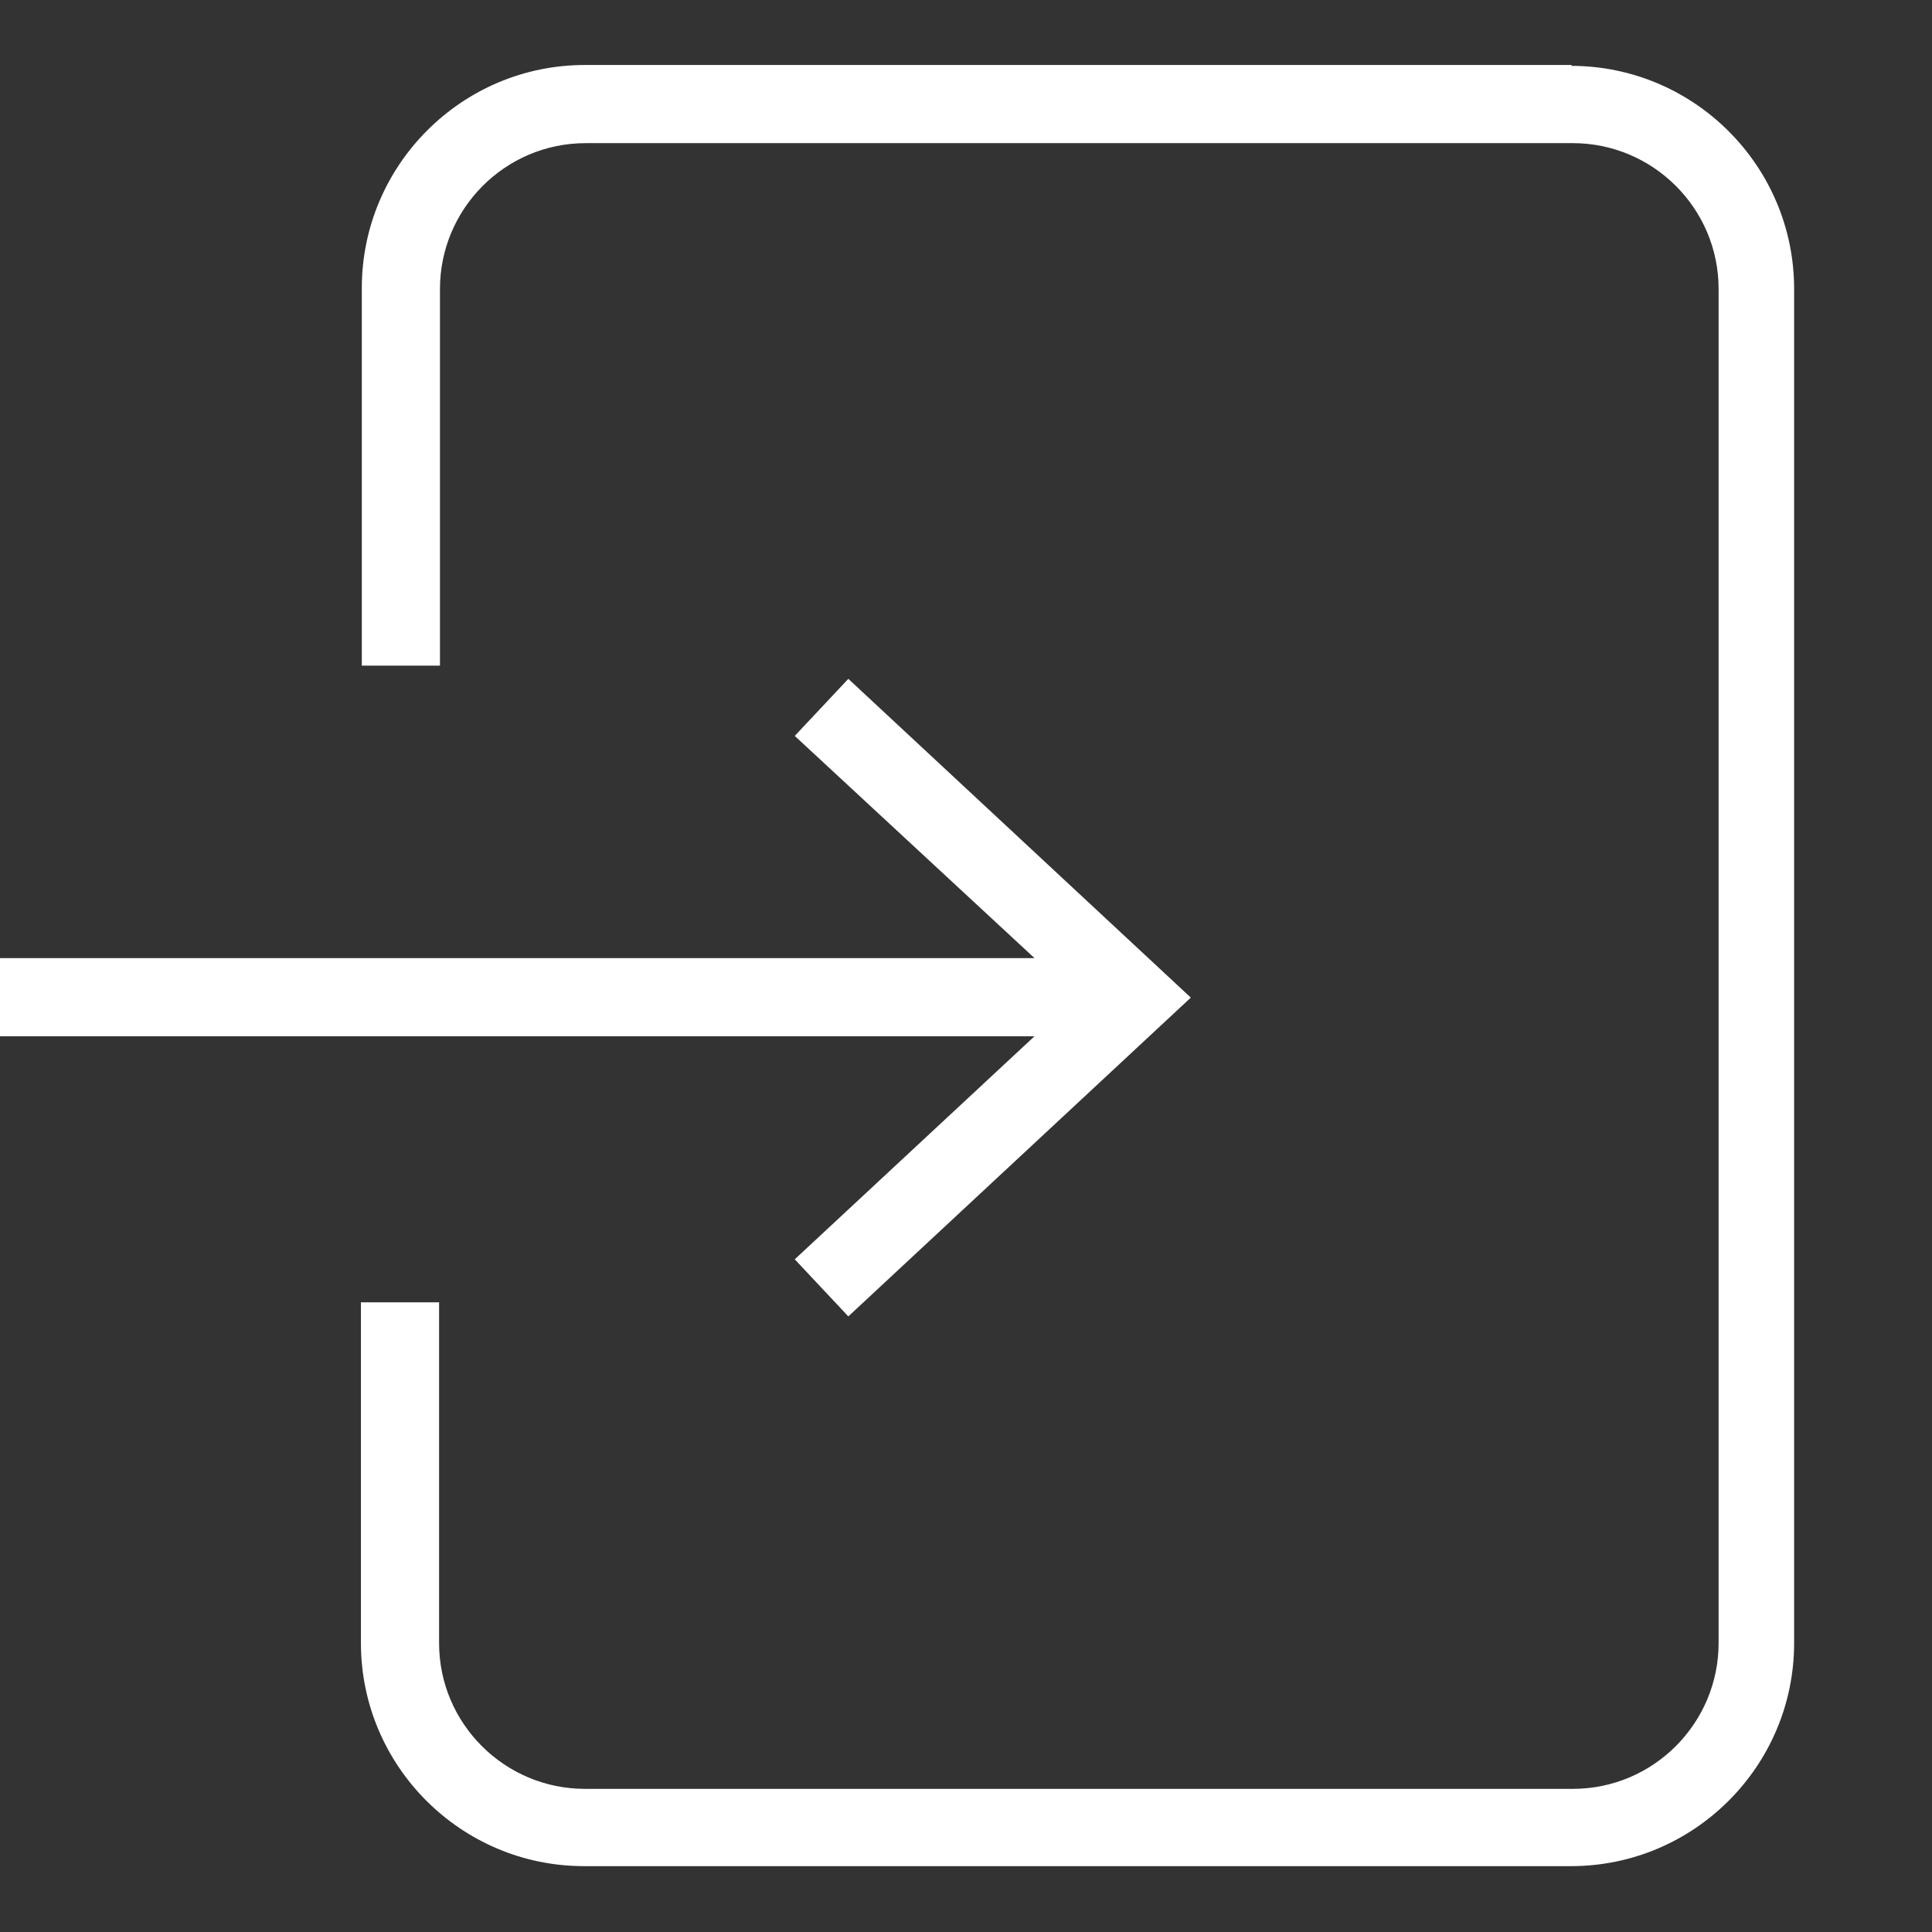<?xml version="1.0" encoding="UTF-8"?><svg id="b" xmlns="http://www.w3.org/2000/svg" viewBox="0 0 22 22"><rect x="0" y="0" width="22" height="22" fill="#333333" stroke="none"/><g id="c"><path d="m17.9.74H6.66c-1.4,0-2.54,1.14-2.54,2.54v4.3h.89V3.29c0-.91.74-1.66,1.66-1.66h11.24c.91,0,1.66.74,1.66,1.66v15.42c0,.91-.74,1.66-1.66,1.66H6.66c-.91,0-1.66-.74-1.66-1.66v-3.88h-.89v3.88c0,1.4,1.14,2.54,2.54,2.54h11.24c1.4,0,2.54-1.14,2.54-2.54V3.29c0-1.4-1.14-2.54-2.54-2.54Z" style="fill:#ffffff; stroke-width:0px;"/><polygon points="9.05 14.34 9.66 14.99 13.56 11.36 9.66 7.73 9.05 8.38 11.78 10.91 0 10.91 0 11.8 11.78 11.8 9.05 14.34" style="fill:#ffffff; stroke-width:0px;"/></g></svg>
